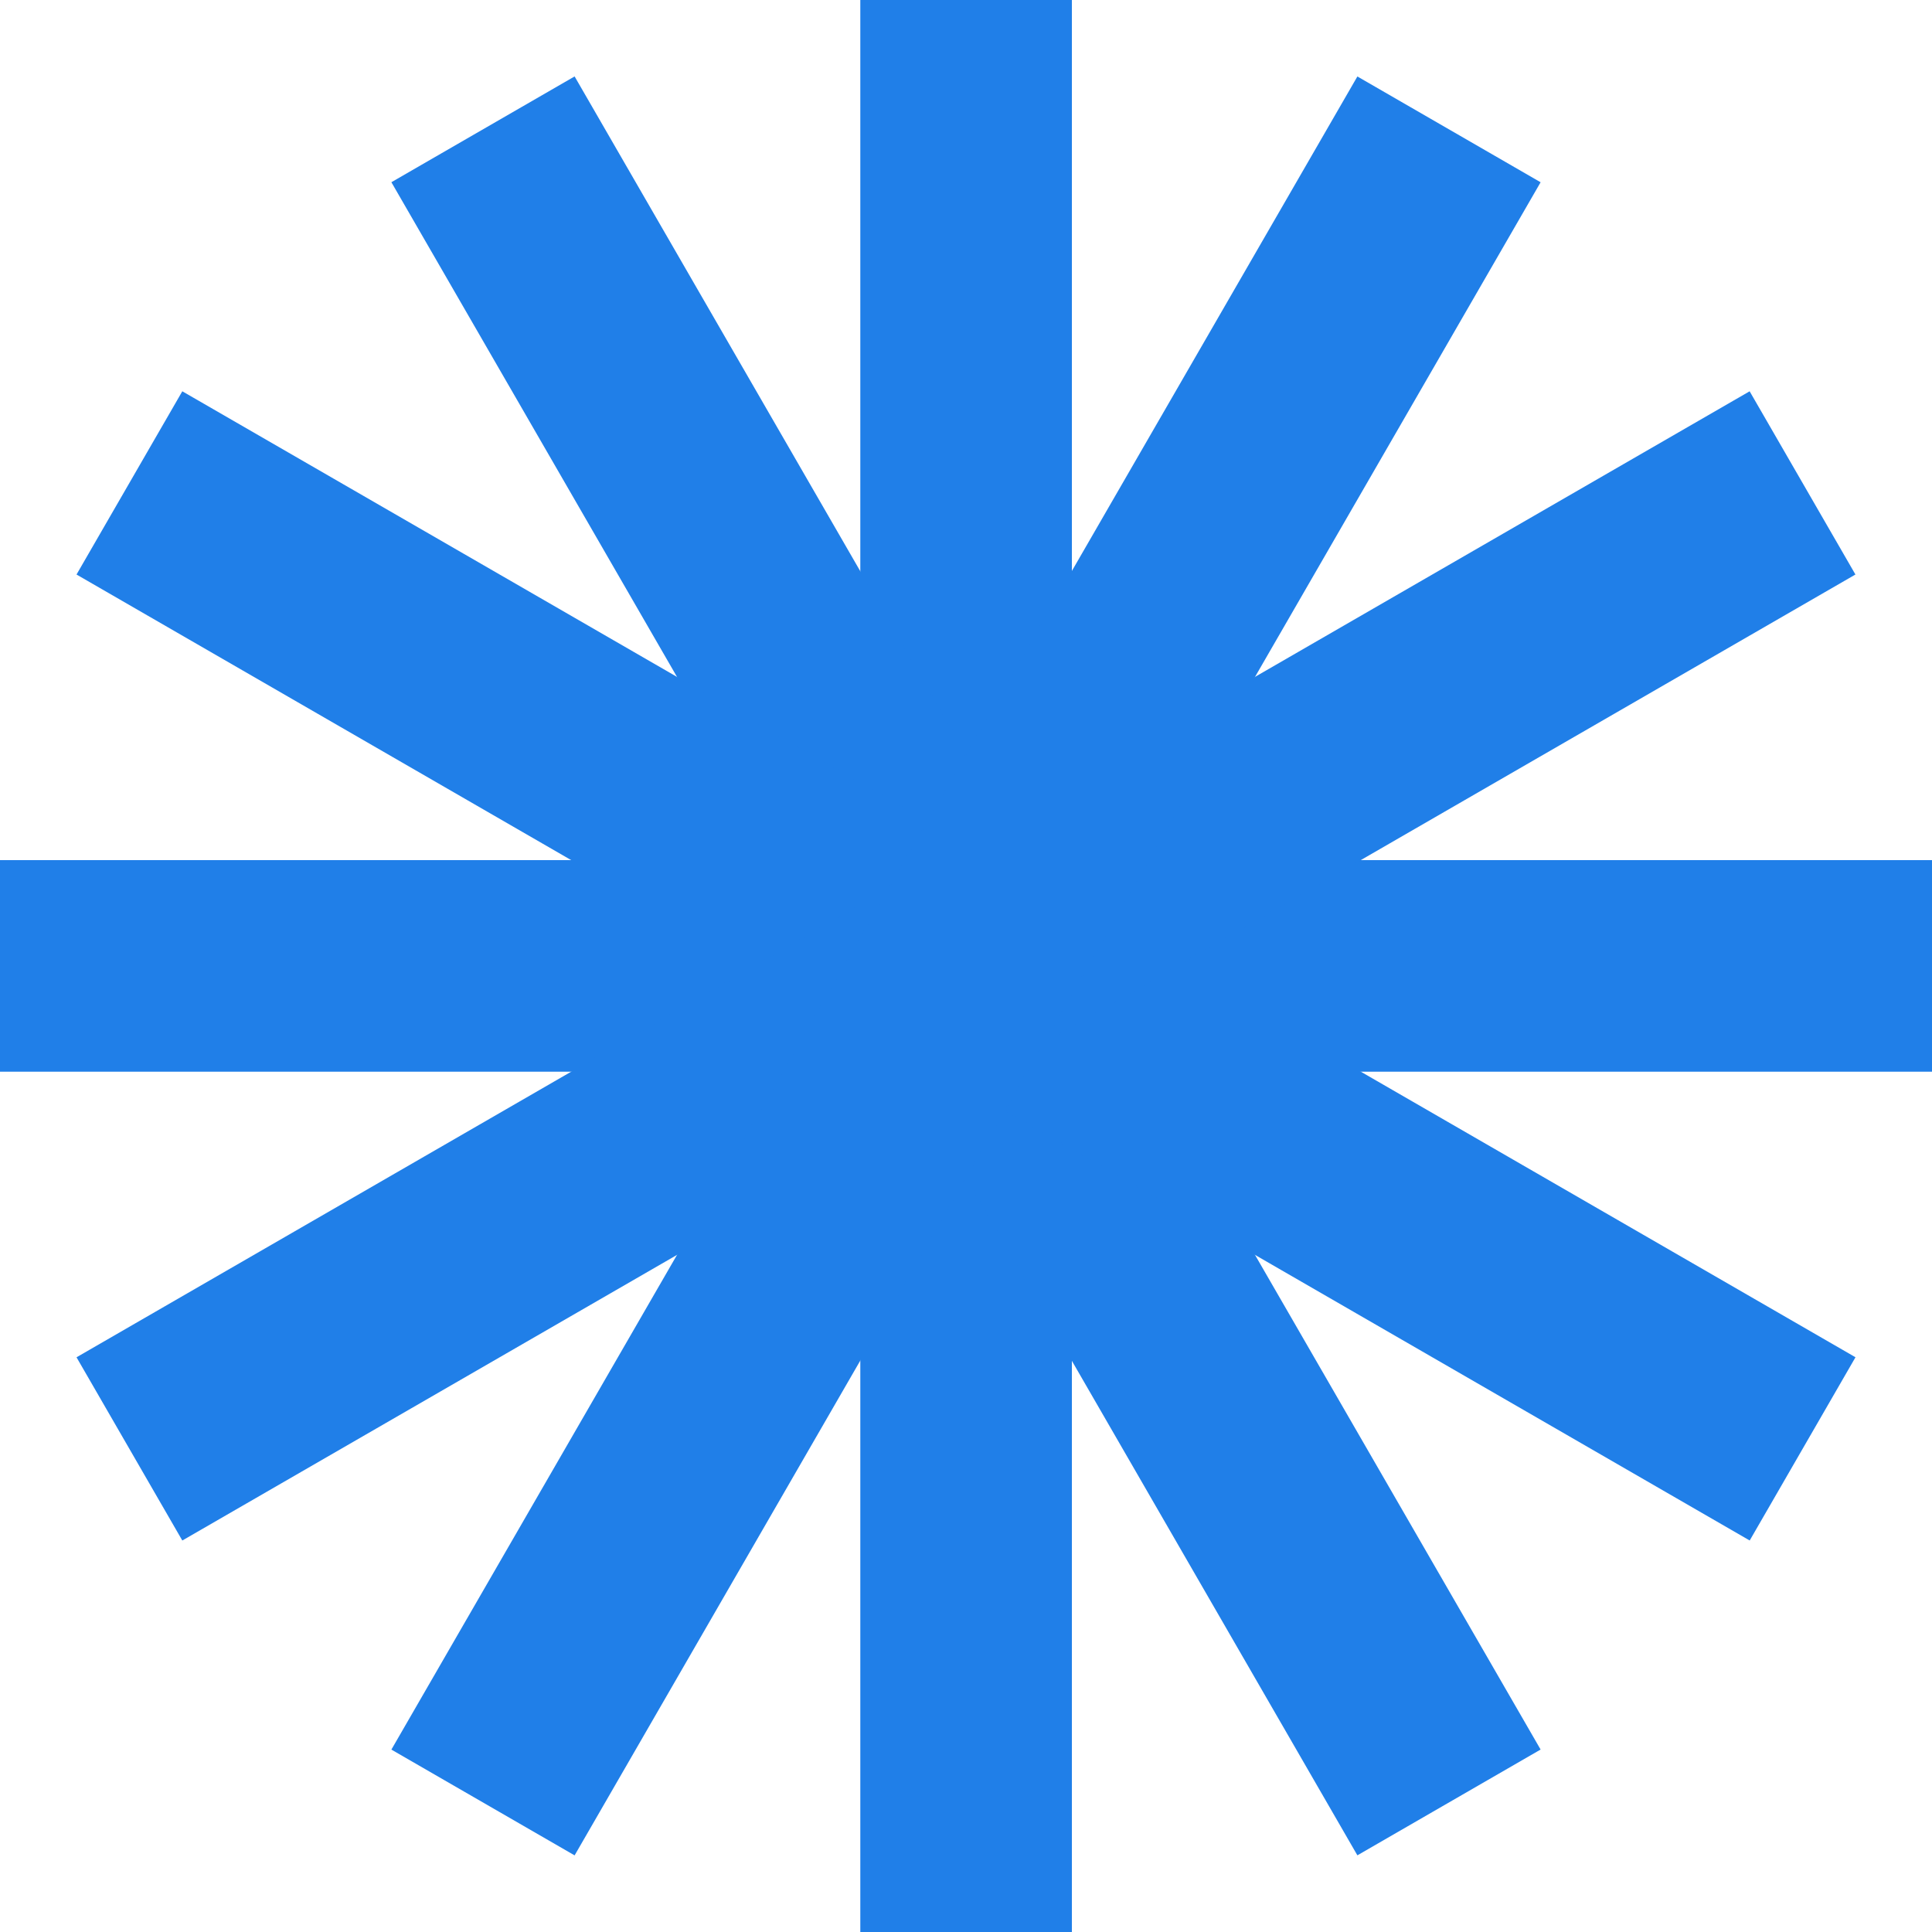 <svg xmlns="http://www.w3.org/2000/svg" id="Grupo_33" data-name="Grupo 33" width="481.422" height="481.422" viewBox="0 0 481.422 481.422"><rect id="Ret&#xE2;ngulo_441" data-name="Ret&#xE2;ngulo 441" width="52.722" height="481.422" transform="translate(214.375)" fill="#207fe8"></rect><rect id="Ret&#xE2;ngulo_442" data-name="Ret&#xE2;ngulo 442" width="52.721" height="481.422" transform="matrix(0.866, -0.5, 0.5, 0.866, 97.526, 45.405)" fill="#207fe8"></rect><rect id="Ret&#xE2;ngulo_443" data-name="Ret&#xE2;ngulo 443" width="52.721" height="481.422" transform="translate(19.068 143.162) rotate(-60.001)" fill="#207fe8"></rect><rect id="Ret&#xE2;ngulo_444" data-name="Ret&#xE2;ngulo 444" width="481.422" height="52.722" transform="translate(0 214.324)" fill="#207fe8"></rect><rect id="Ret&#xE2;ngulo_445" data-name="Ret&#xE2;ngulo 445" width="481.422" height="52.721" transform="matrix(0.866, -0.5, 0.5, 0.866, 19.069, 338.214)" fill="#207fe8"></rect><rect id="Ret&#xE2;ngulo_446" data-name="Ret&#xE2;ngulo 446" width="481.423" height="52.721" transform="matrix(0.5, -0.866, 0.866, 0.5, 97.526, 435.968)" fill="#207fe8"></rect></svg>